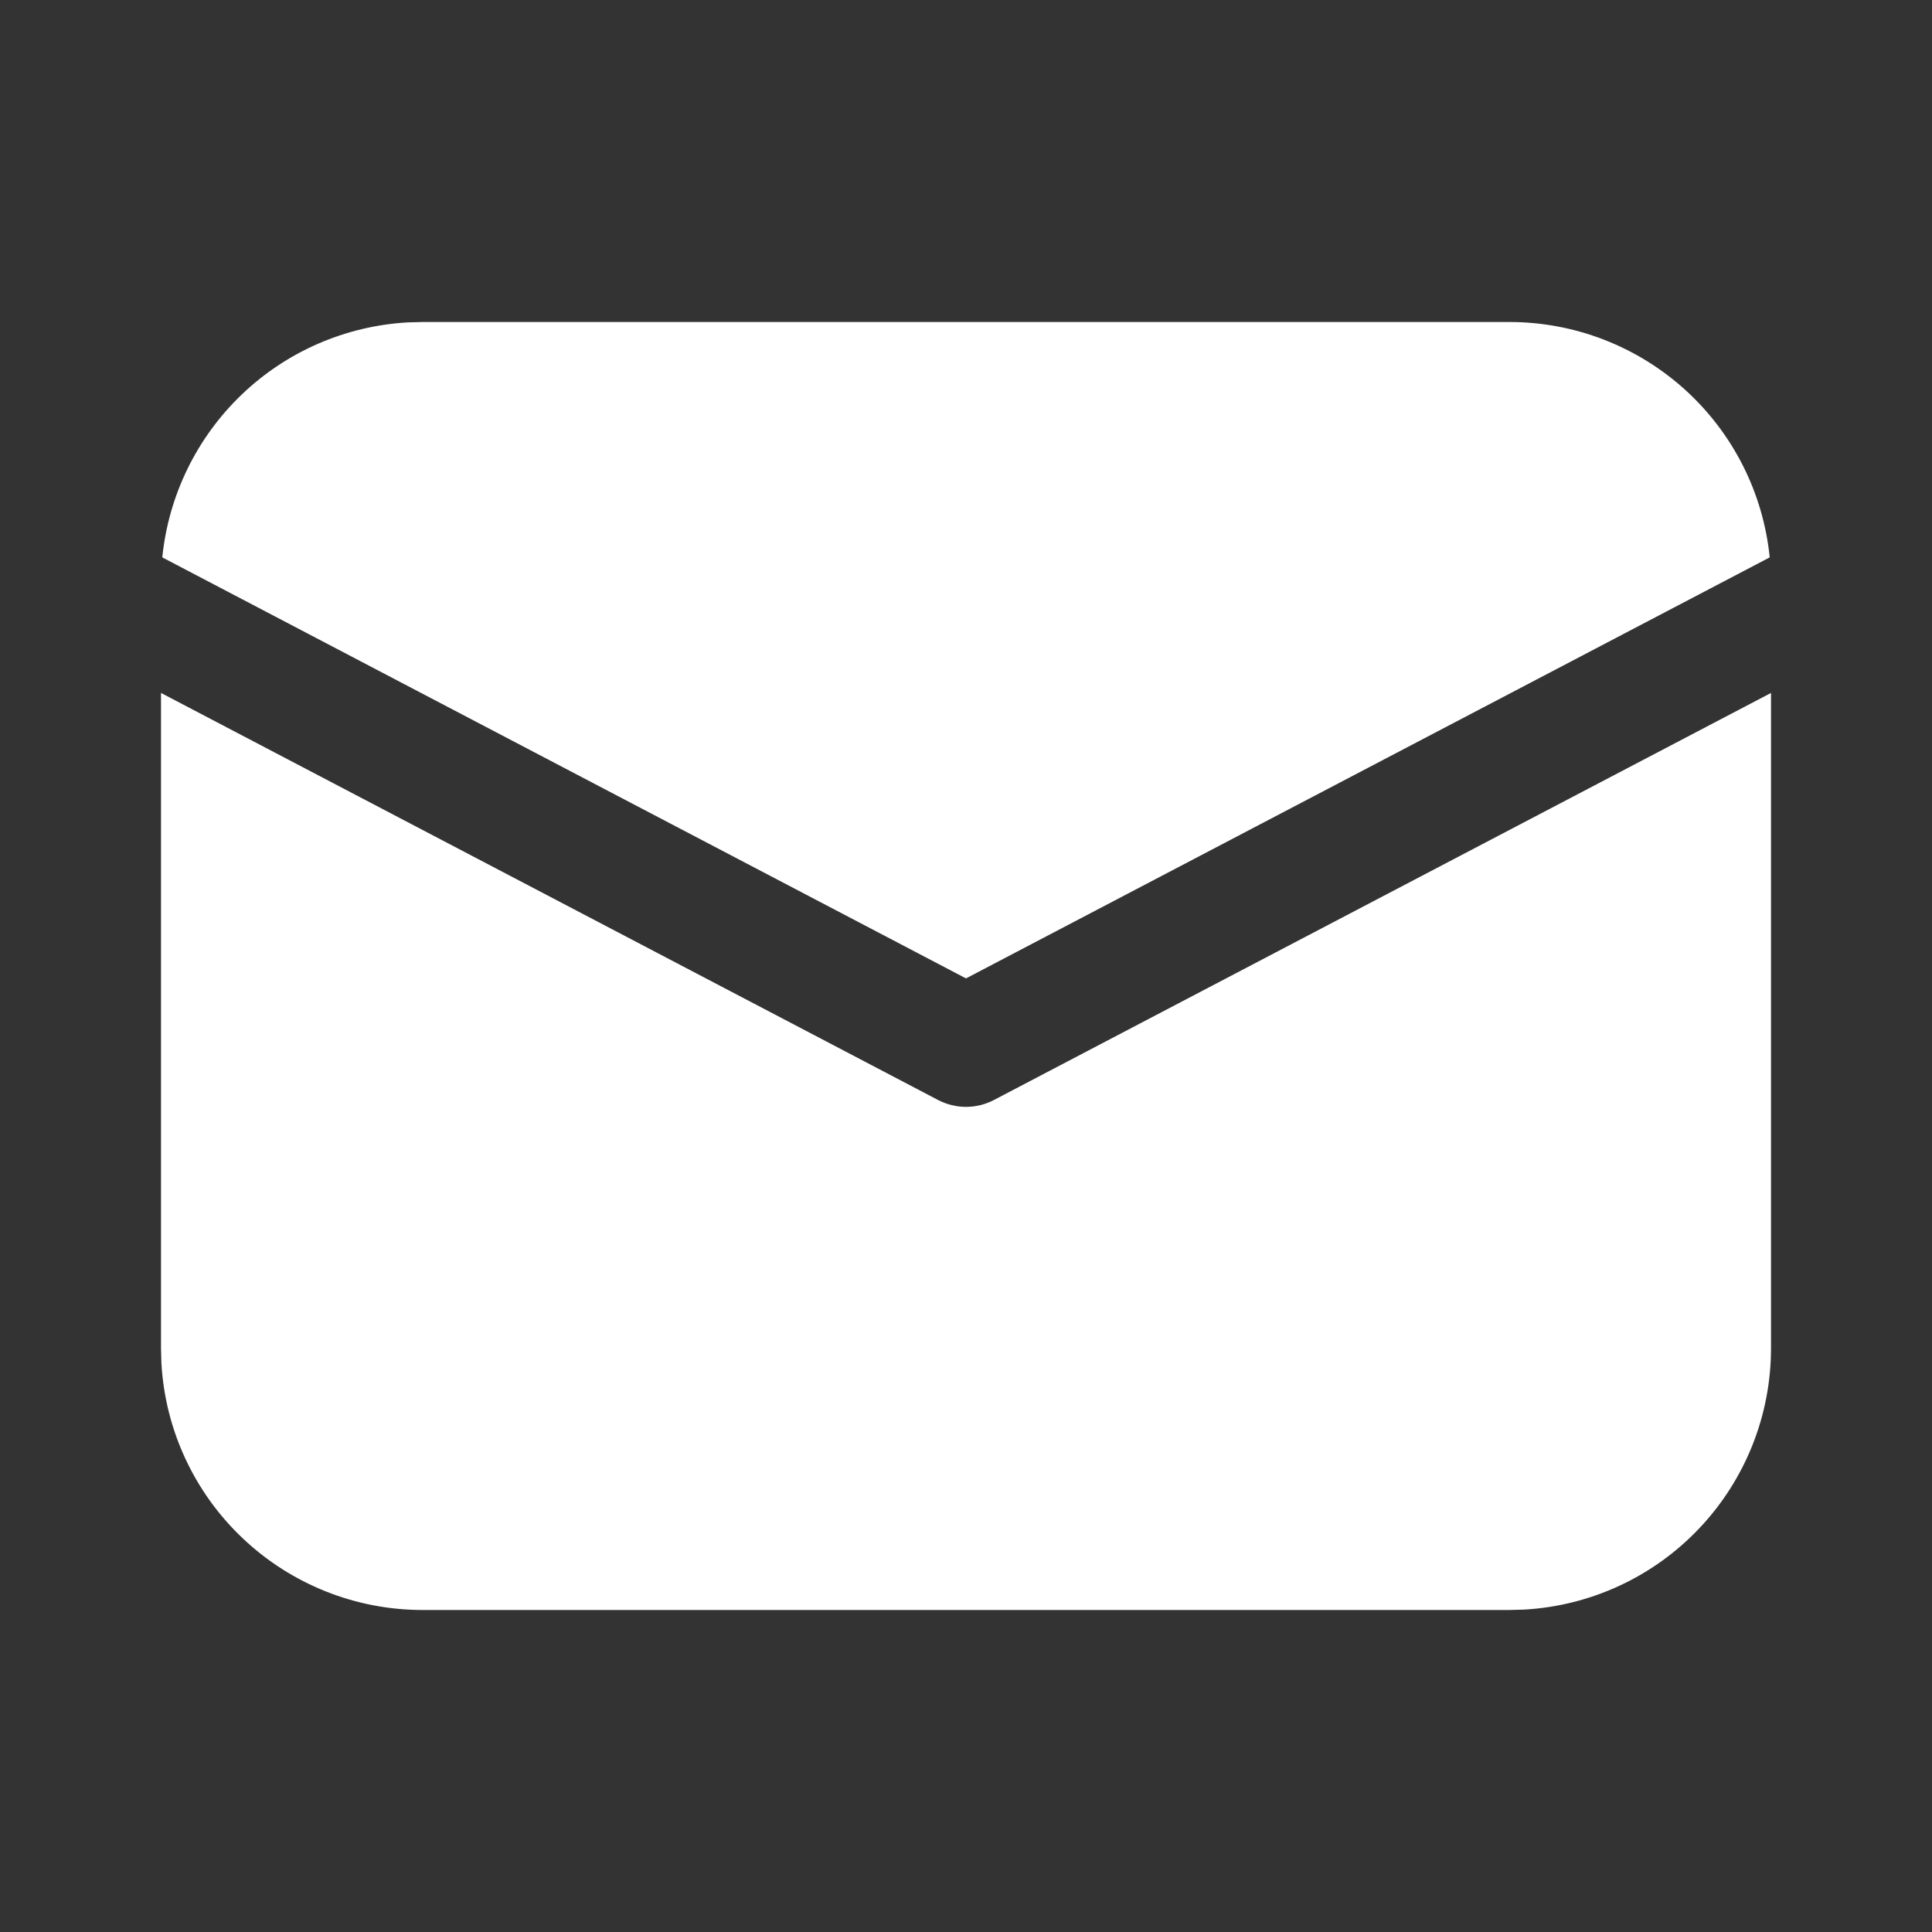 <?xml version="1.0" encoding="UTF-8"?> <svg xmlns="http://www.w3.org/2000/svg" width="24" height="24" viewBox="0 0 24 24" fill="none"><rect x="0" y="0" width="24" height="24" fill="#333333" stroke="none"/> <path d="M22 8.608V16.75C22 17.58 21.682 18.379 21.112 18.982C20.542 19.586 19.763 19.948 18.934 19.995L18.75 20H5.25C4.42 20 3.621 19.682 3.018 19.112C2.414 18.542 2.052 17.763 2.005 16.934L2 16.75V8.608L11.652 13.664C11.759 13.72 11.879 13.75 12 13.75C12.121 13.75 12.241 13.72 12.348 13.664L22 8.608ZM5.25 4H18.75C19.556 4 20.332 4.299 20.93 4.839C21.528 5.38 21.903 6.122 21.984 6.924L12 12.154L2.016 6.924C2.094 6.154 2.443 5.438 3.002 4.902C3.56 4.367 4.292 4.049 5.064 4.005L5.25 4H18.75H5.25Z" fill="white"></path> </svg> 